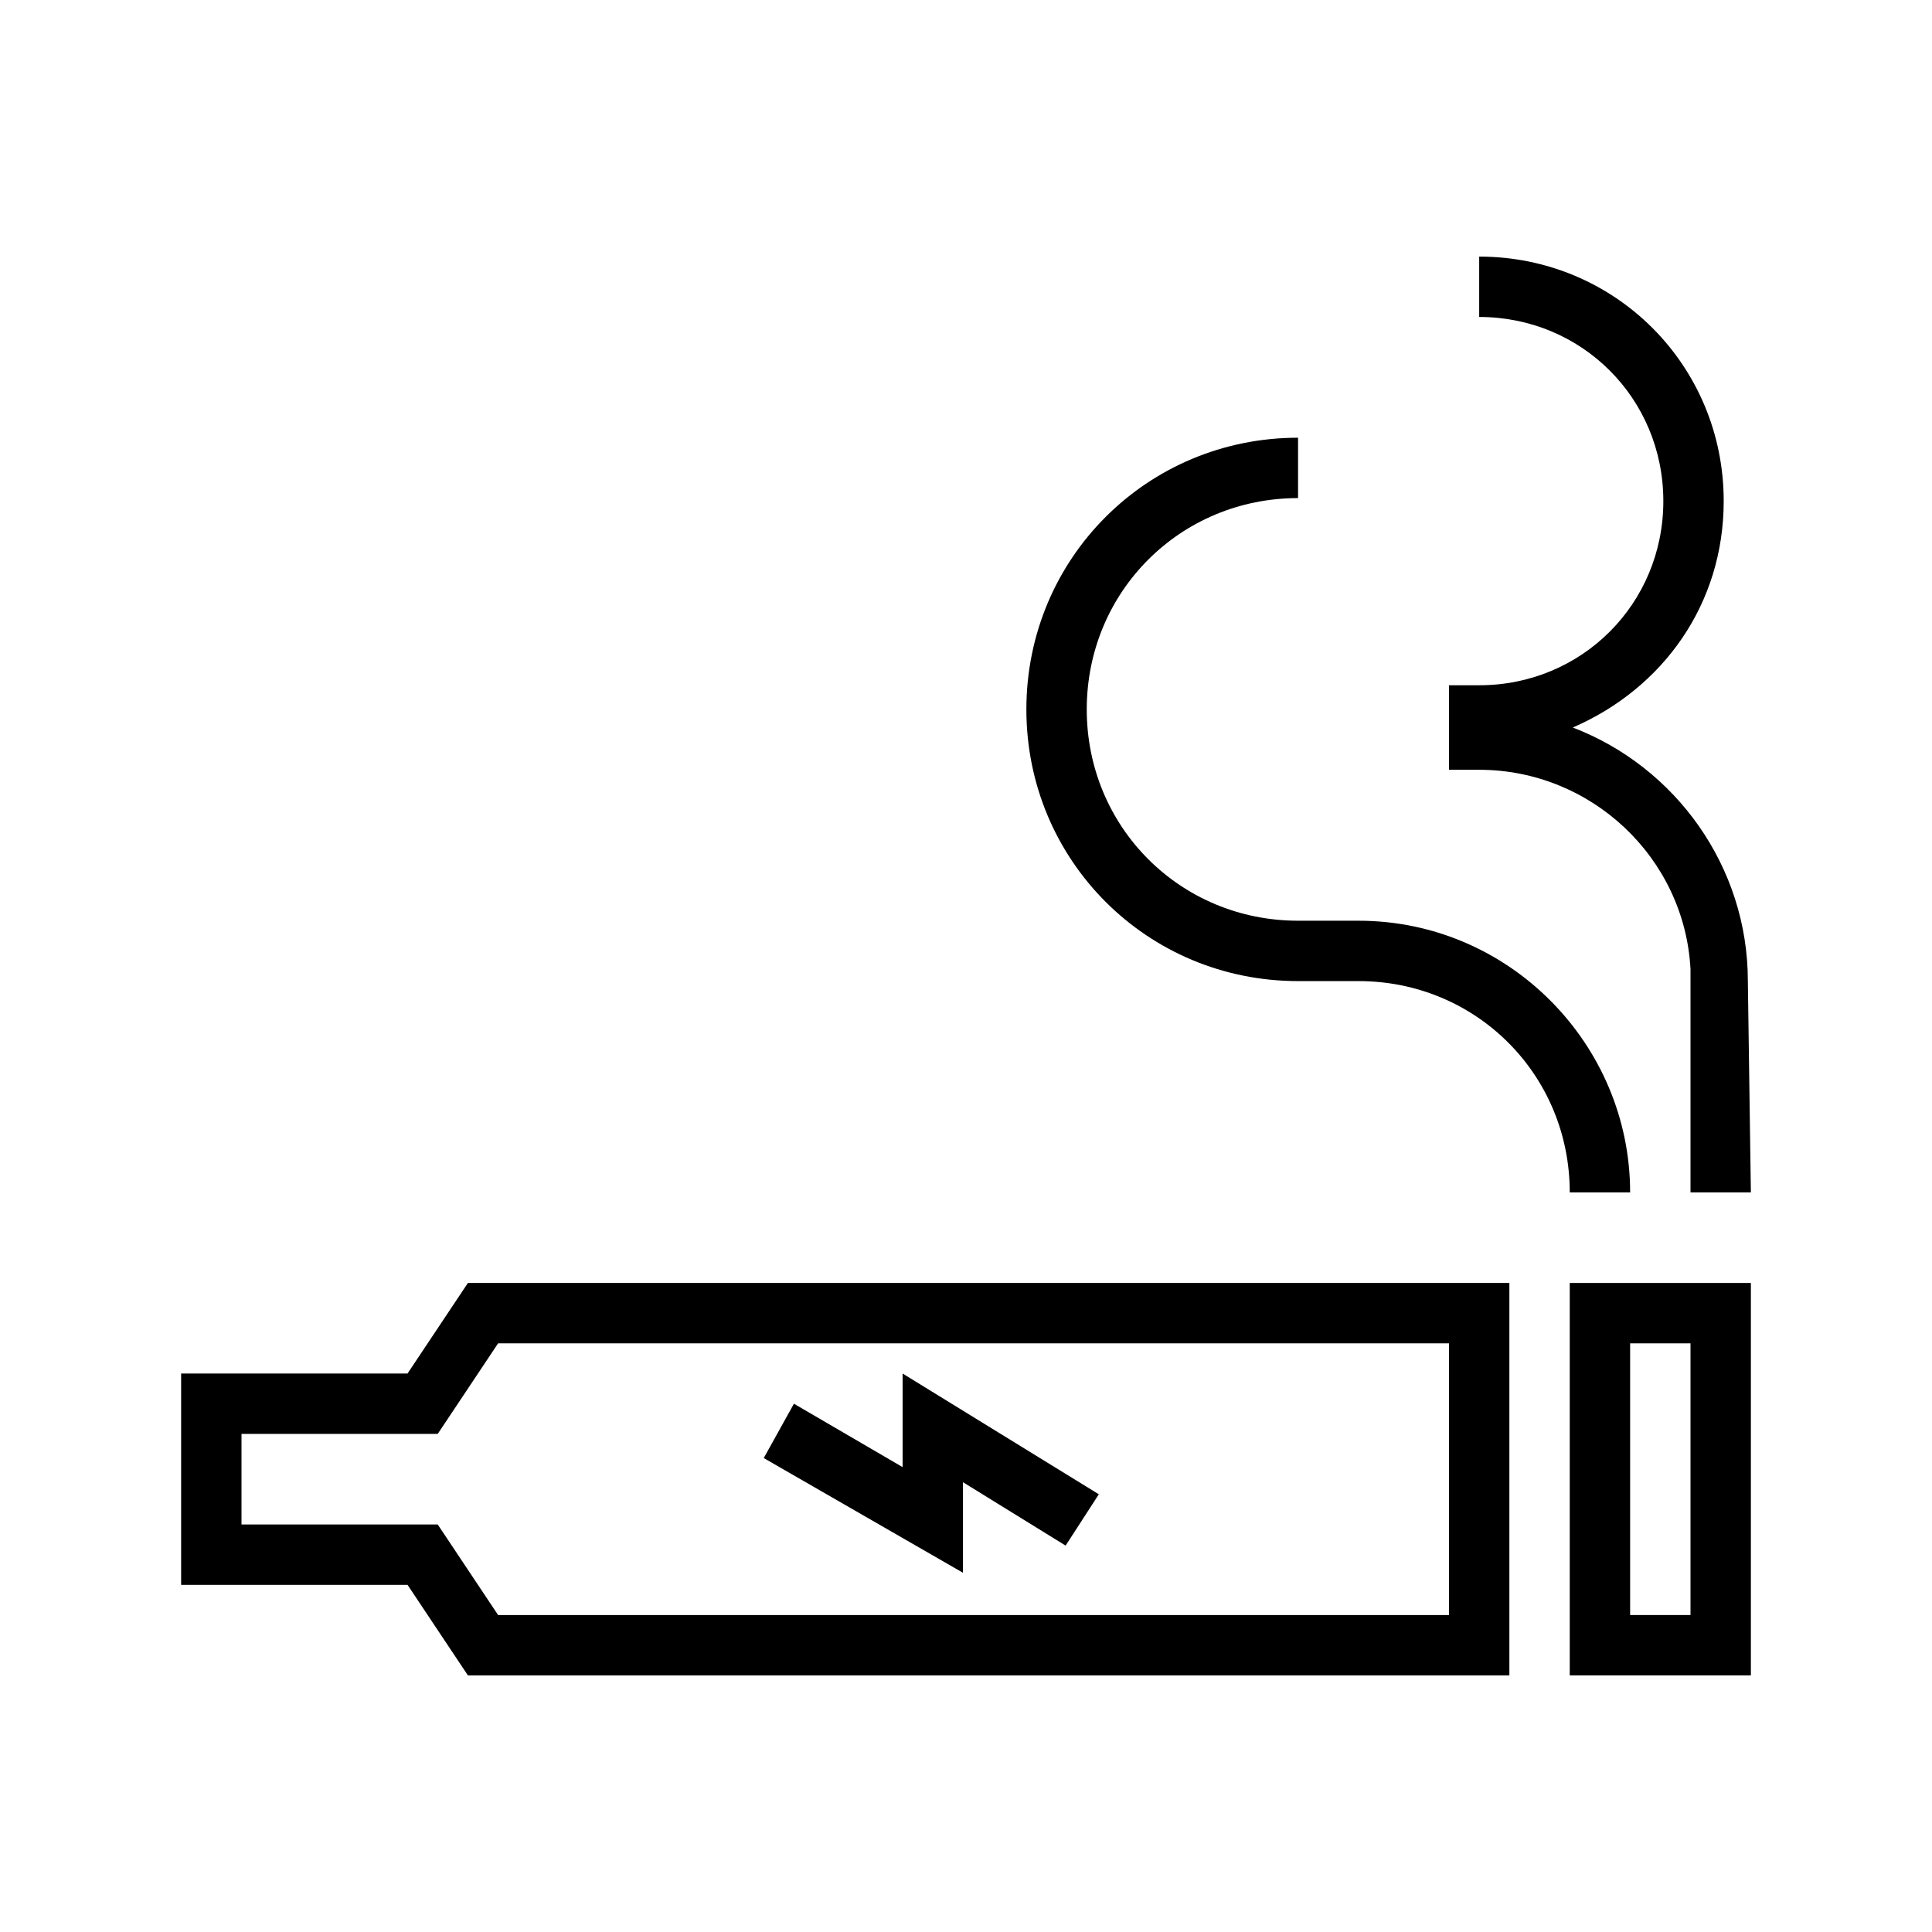 <?xml version="1.0" encoding="UTF-8"?>
<svg xmlns="http://www.w3.org/2000/svg" xmlns:xlink="http://www.w3.org/1999/xlink" version="1.1" id="Layer_1" x="0px" y="0px" viewBox="0 0 64 64" style="enable-background:new 0 0 64 64;" xml:space="preserve">
<g>
	<g>
		<path d="M50,55.5H15.5l-2-3H6v-7h7.5l2-3H50V55.5z M16.5,53.5H48v-9H16.5l-2,3H8v3h6.5L16.5,53.5z"></path>
	</g>
	<g>
		<path d="M58,55.5h-6v-13h6V55.5z M54,53.5h2v-9h-2V53.5z"></path>
	</g>
	<g>
		<path d="M54,39.5h-2c0-3.9-3.1-7-7-7h-2c-5,0-9-4-9-9s4-9,9-9v2c-3.9,0-7,3.1-7,7s3.1,7,7,7h2C50,30.5,54,34.6,54,39.5z"></path>
	</g>
	<g>
		<path d="M58,39.5h-2v-7.4c-0.2-3.7-3.3-6.6-7-6.6h-1v-2.8h1c3.4,0,6.1-2.7,6.1-6.1s-2.7-6.1-6.1-6.1v-2c4.5,0,8.1,3.6,8.1,8.1    c0,3.4-2,6.2-5,7.5c3.4,1.3,5.8,4.6,5.8,8.4L58,39.5z"></path>
	</g>
	<g>
		<polygon points="31.9,52.1 25.3,48.3 26.3,46.5 29.9,48.6 29.9,45.5 36.4,49.5 35.3,51.2 31.9,49.1   "></polygon>
	</g>
</g>
</svg>
